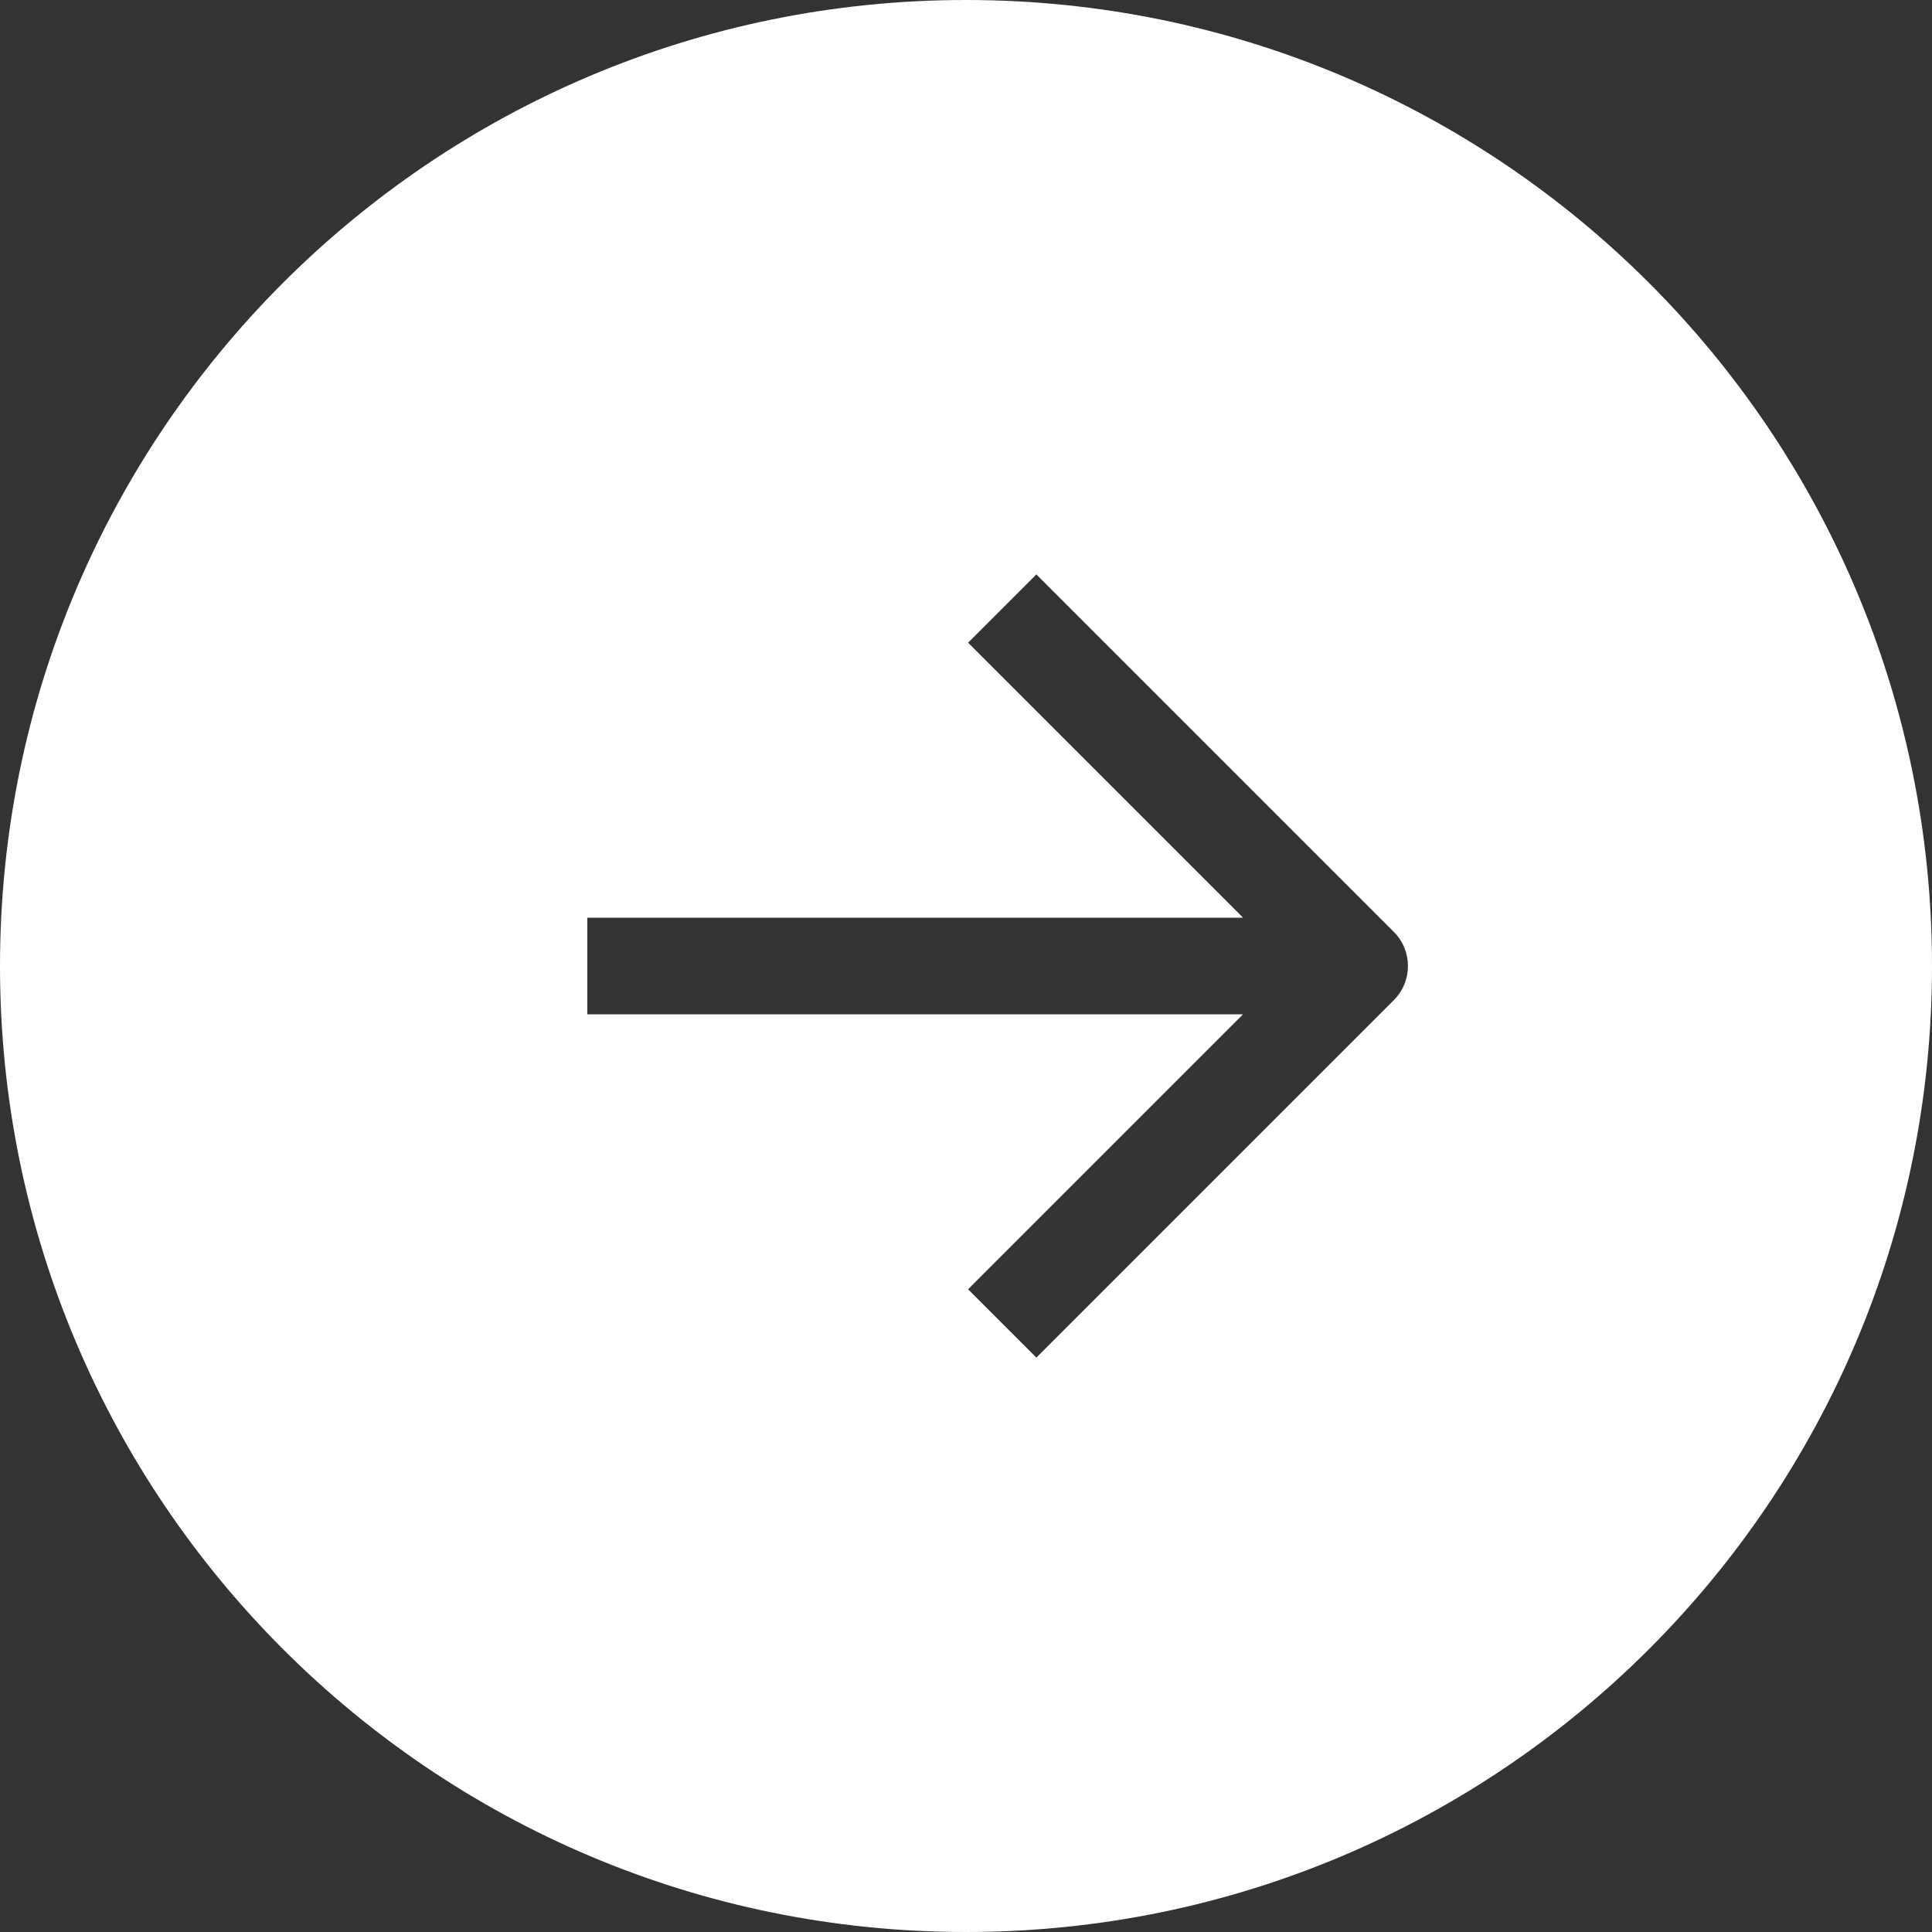 <svg width="40" height="40" viewBox="0 0 40 40" fill="none" xmlns="http://www.w3.org/2000/svg">
<rect x="0" y="0" width="40" height="40" fill="#333333" stroke="none"/>
<path fill-rule="evenodd" clip-rule="evenodd" d="M20 40C31.046 40 40 31.046 40 20C40 8.954 31.046 0 20 0C8.954 0 0 8.954 0 20C0 31.046 8.954 40 20 40ZM25.736 19L20.043 13.307L21.457 11.893L28.857 19.293C29.248 19.684 29.248 20.317 28.857 20.707L21.457 28.107L20.043 26.693L25.736 21H12.16V19H25.736Z" fill="white"/>
</svg>
